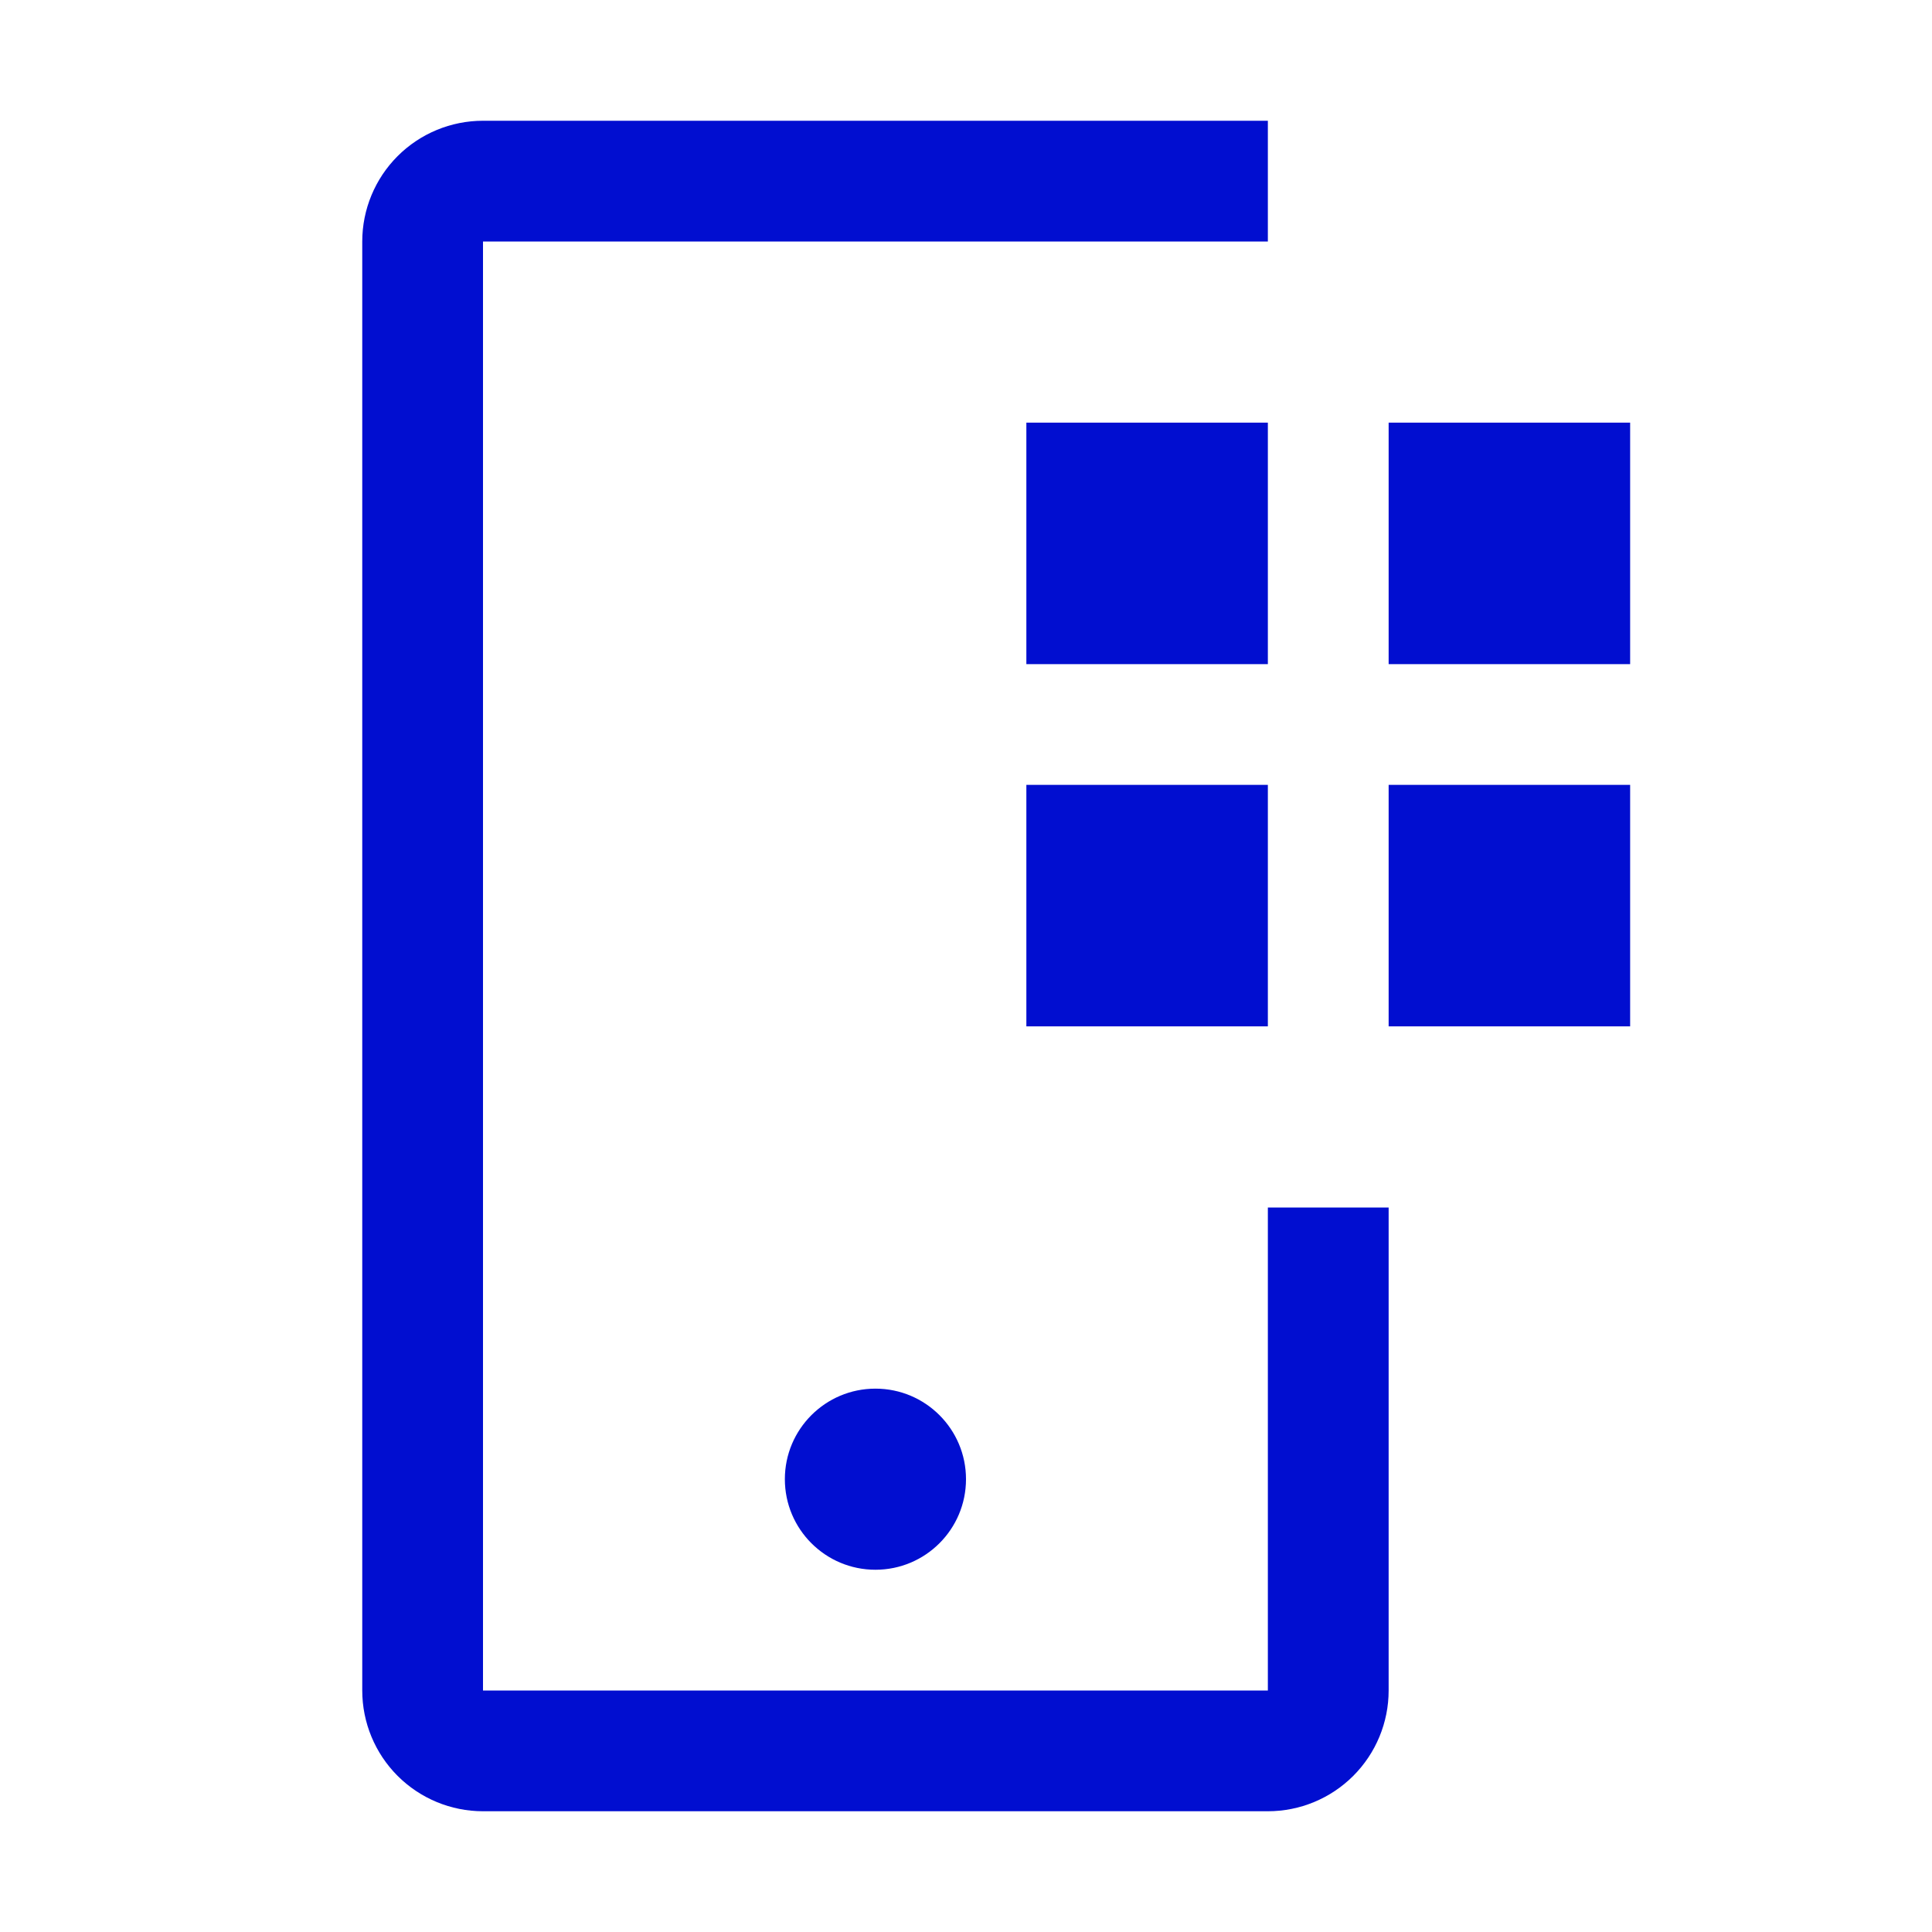 <svg xmlns="http://www.w3.org/2000/svg" width="66" height="66" viewBox="0 0 66 66" fill="none"><path d="M47.438 14.438H55.688V22.688H47.438V14.438ZM47.438 26.812H55.688V35.062H47.438V26.812ZM35.062 14.438H43.312V22.688H35.062V14.438ZM35.062 26.812H43.312V35.062H35.062V26.812Z" fill="#010ED0"></path><path d="M29.906 53.625C31.615 53.625 33 52.24 33 50.531C33 48.823 31.615 47.438 29.906 47.438C28.198 47.438 26.812 48.823 26.812 50.531C26.812 52.24 28.198 53.625 29.906 53.625Z" fill="#010ED0"></path><path d="M43.312 61.875H16.5C15.406 61.875 14.357 61.44 13.583 60.667C12.81 59.893 12.375 58.844 12.375 57.75V8.25C12.375 7.156 12.81 6.107 13.583 5.333C14.357 4.56 15.406 4.125 16.5 4.125H43.312V8.25H16.5V57.75H43.312V41.25H47.438V57.75C47.438 58.844 47.003 59.893 46.229 60.667C45.456 61.44 44.407 61.875 43.312 61.875Z" fill="#010ED0"></path></svg>